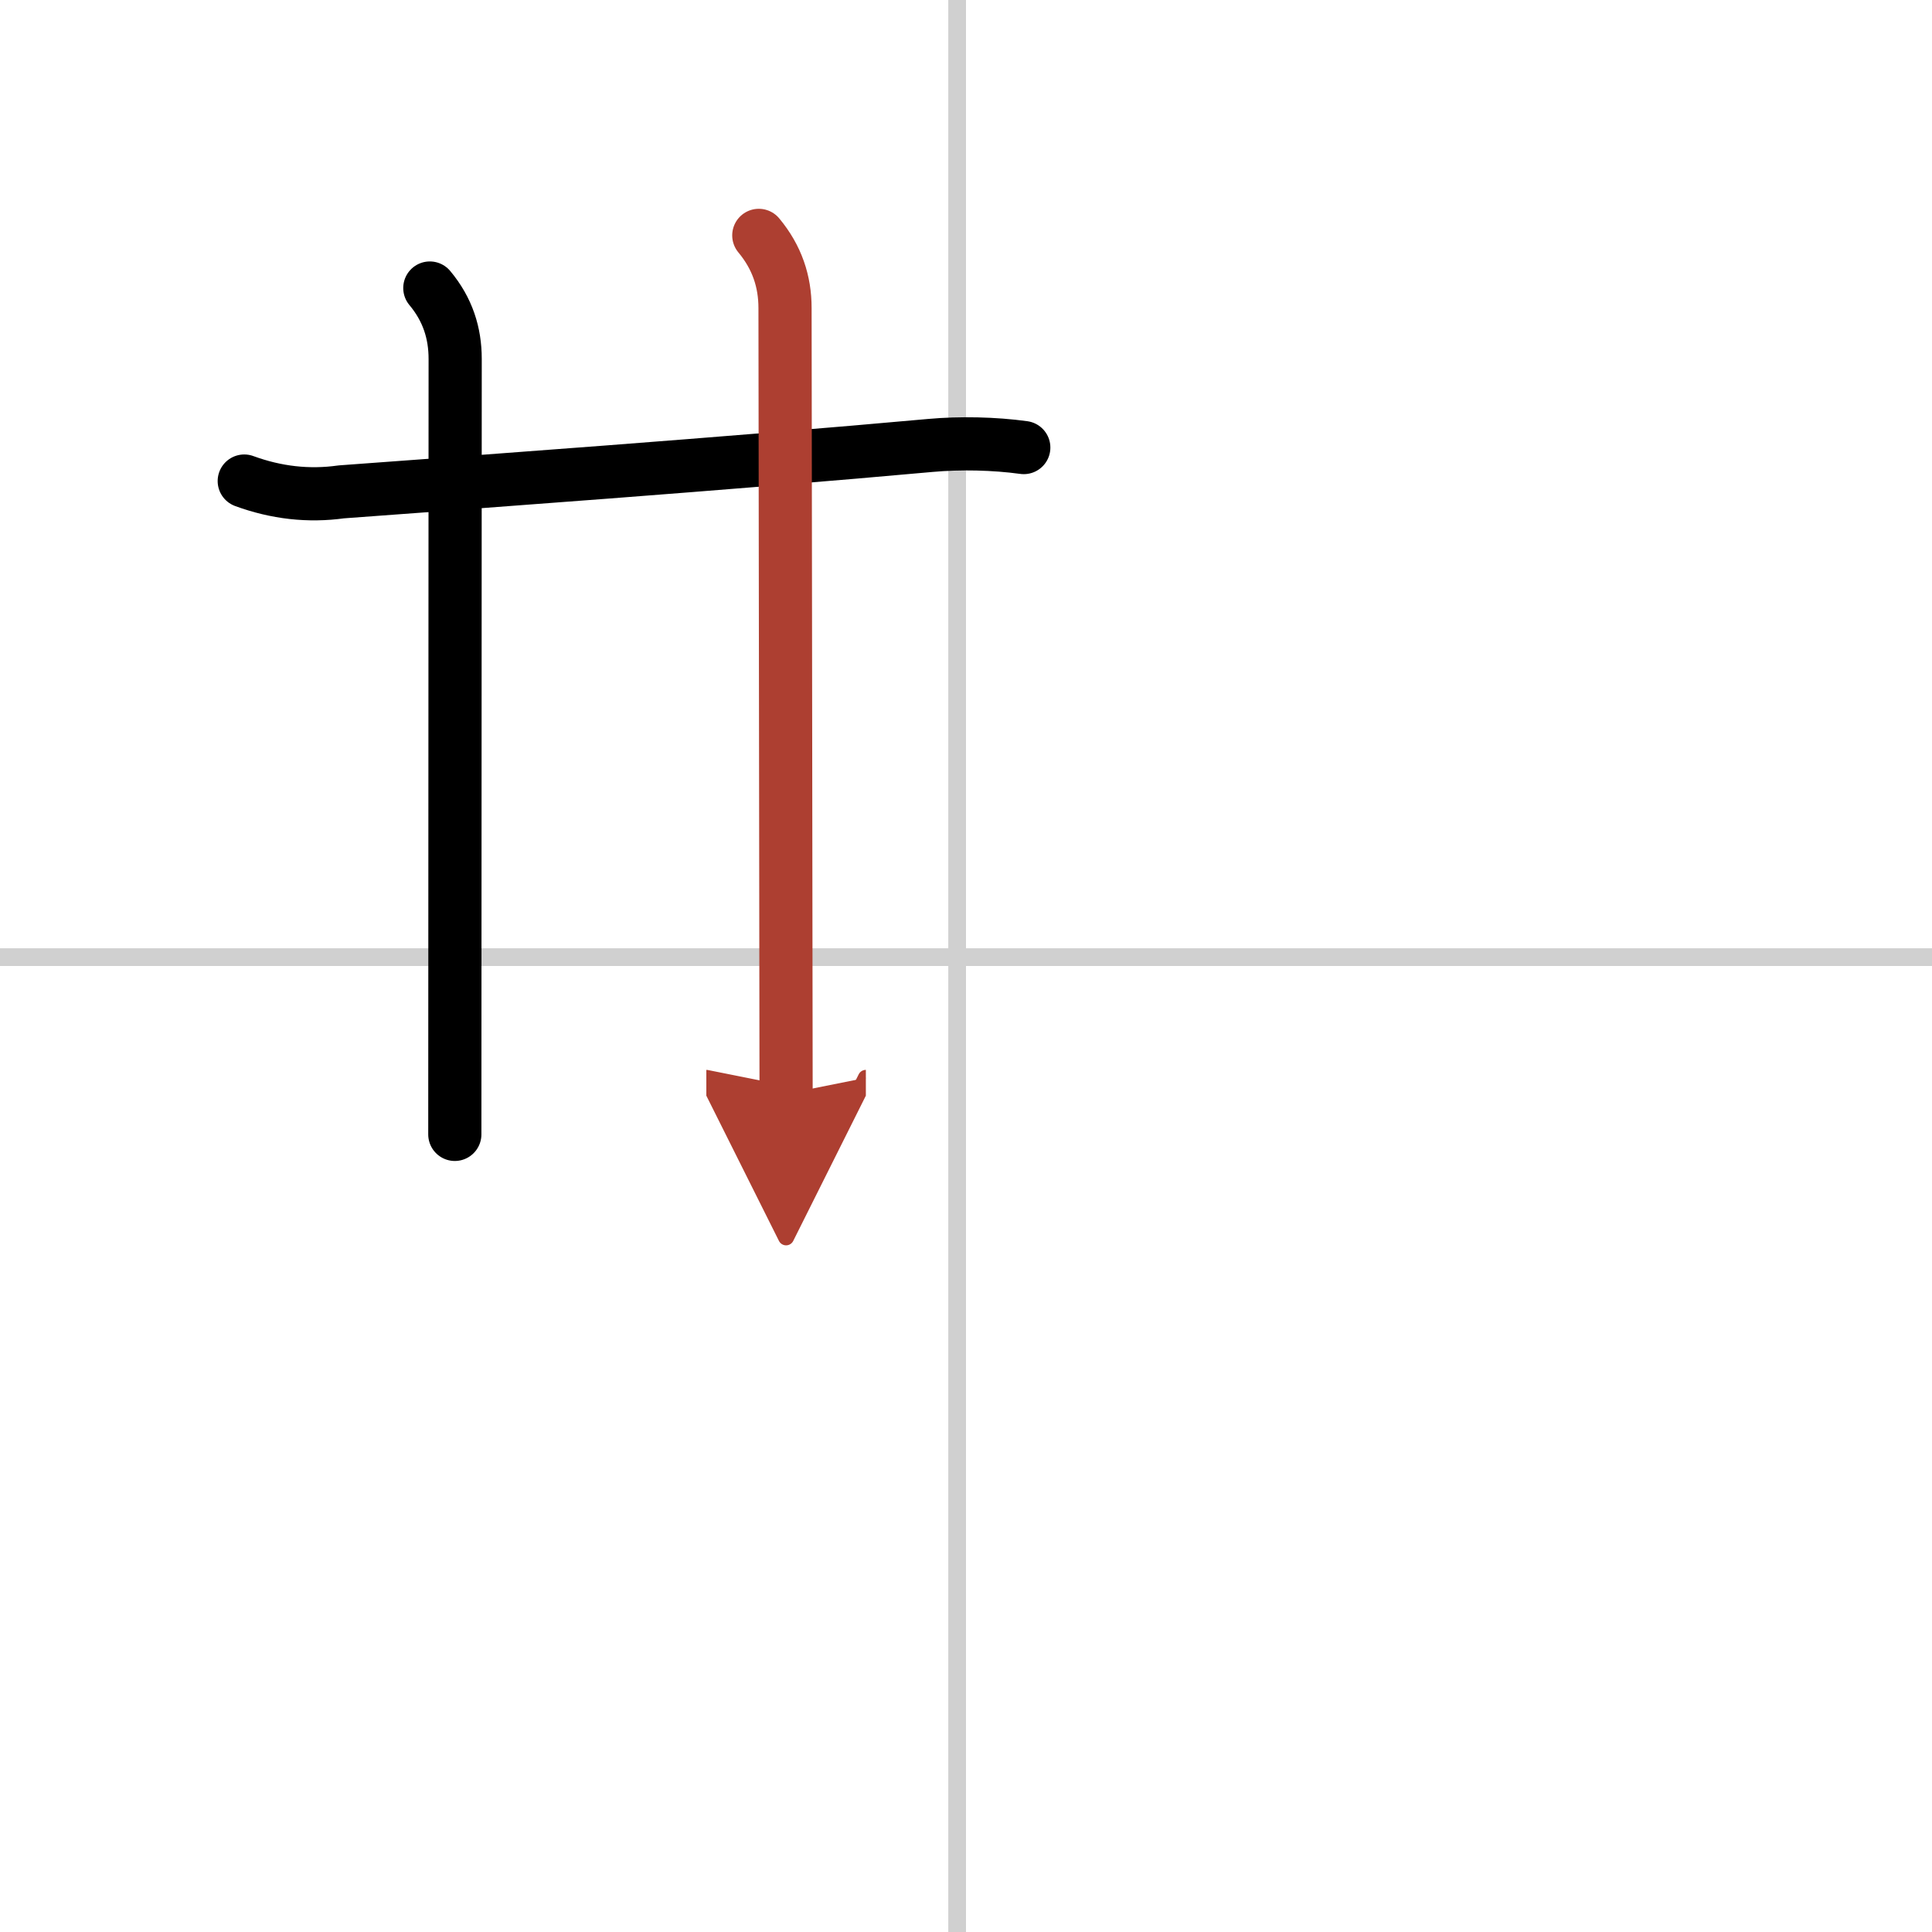 <svg width="400" height="400" viewBox="0 0 109 109" xmlns="http://www.w3.org/2000/svg"><defs><marker id="a" markerWidth="4" orient="auto" refX="1" refY="5" viewBox="0 0 10 10"><polyline points="0 0 10 5 0 10 1 5" fill="#ad3f31" stroke="#ad3f31"/></marker></defs><g fill="none" stroke="#000" stroke-linecap="round" stroke-linejoin="round" stroke-width="3"><rect width="100%" height="100%" fill="#fff" stroke="#fff"/><line x1="54" x2="54" y2="109" stroke="#d0d0d0" stroke-width="1"/><line x2="109" y1="54" y2="54" stroke="#d0d0d0" stroke-width="1"/><path d="m13.78 27.14c1.8 0.66 3.63 0.87 5.48 0.61 6.79-0.5 22.24-1.62 33.24-2.62 1.67-0.15 3.59-0.11 5.26 0.12"/><path d="m24.25 16.25c1.01 1.21 1.43 2.54 1.43 4 0 6.25-0.02 38-0.02 43.75"/><path d="m42.81 13.28c1.03 1.24 1.48 2.6 1.48 4.1 0 6 0.06 38.13 0.06 44.33" marker-end="url(#a)" stroke="#ad3f31"/></g></svg>

